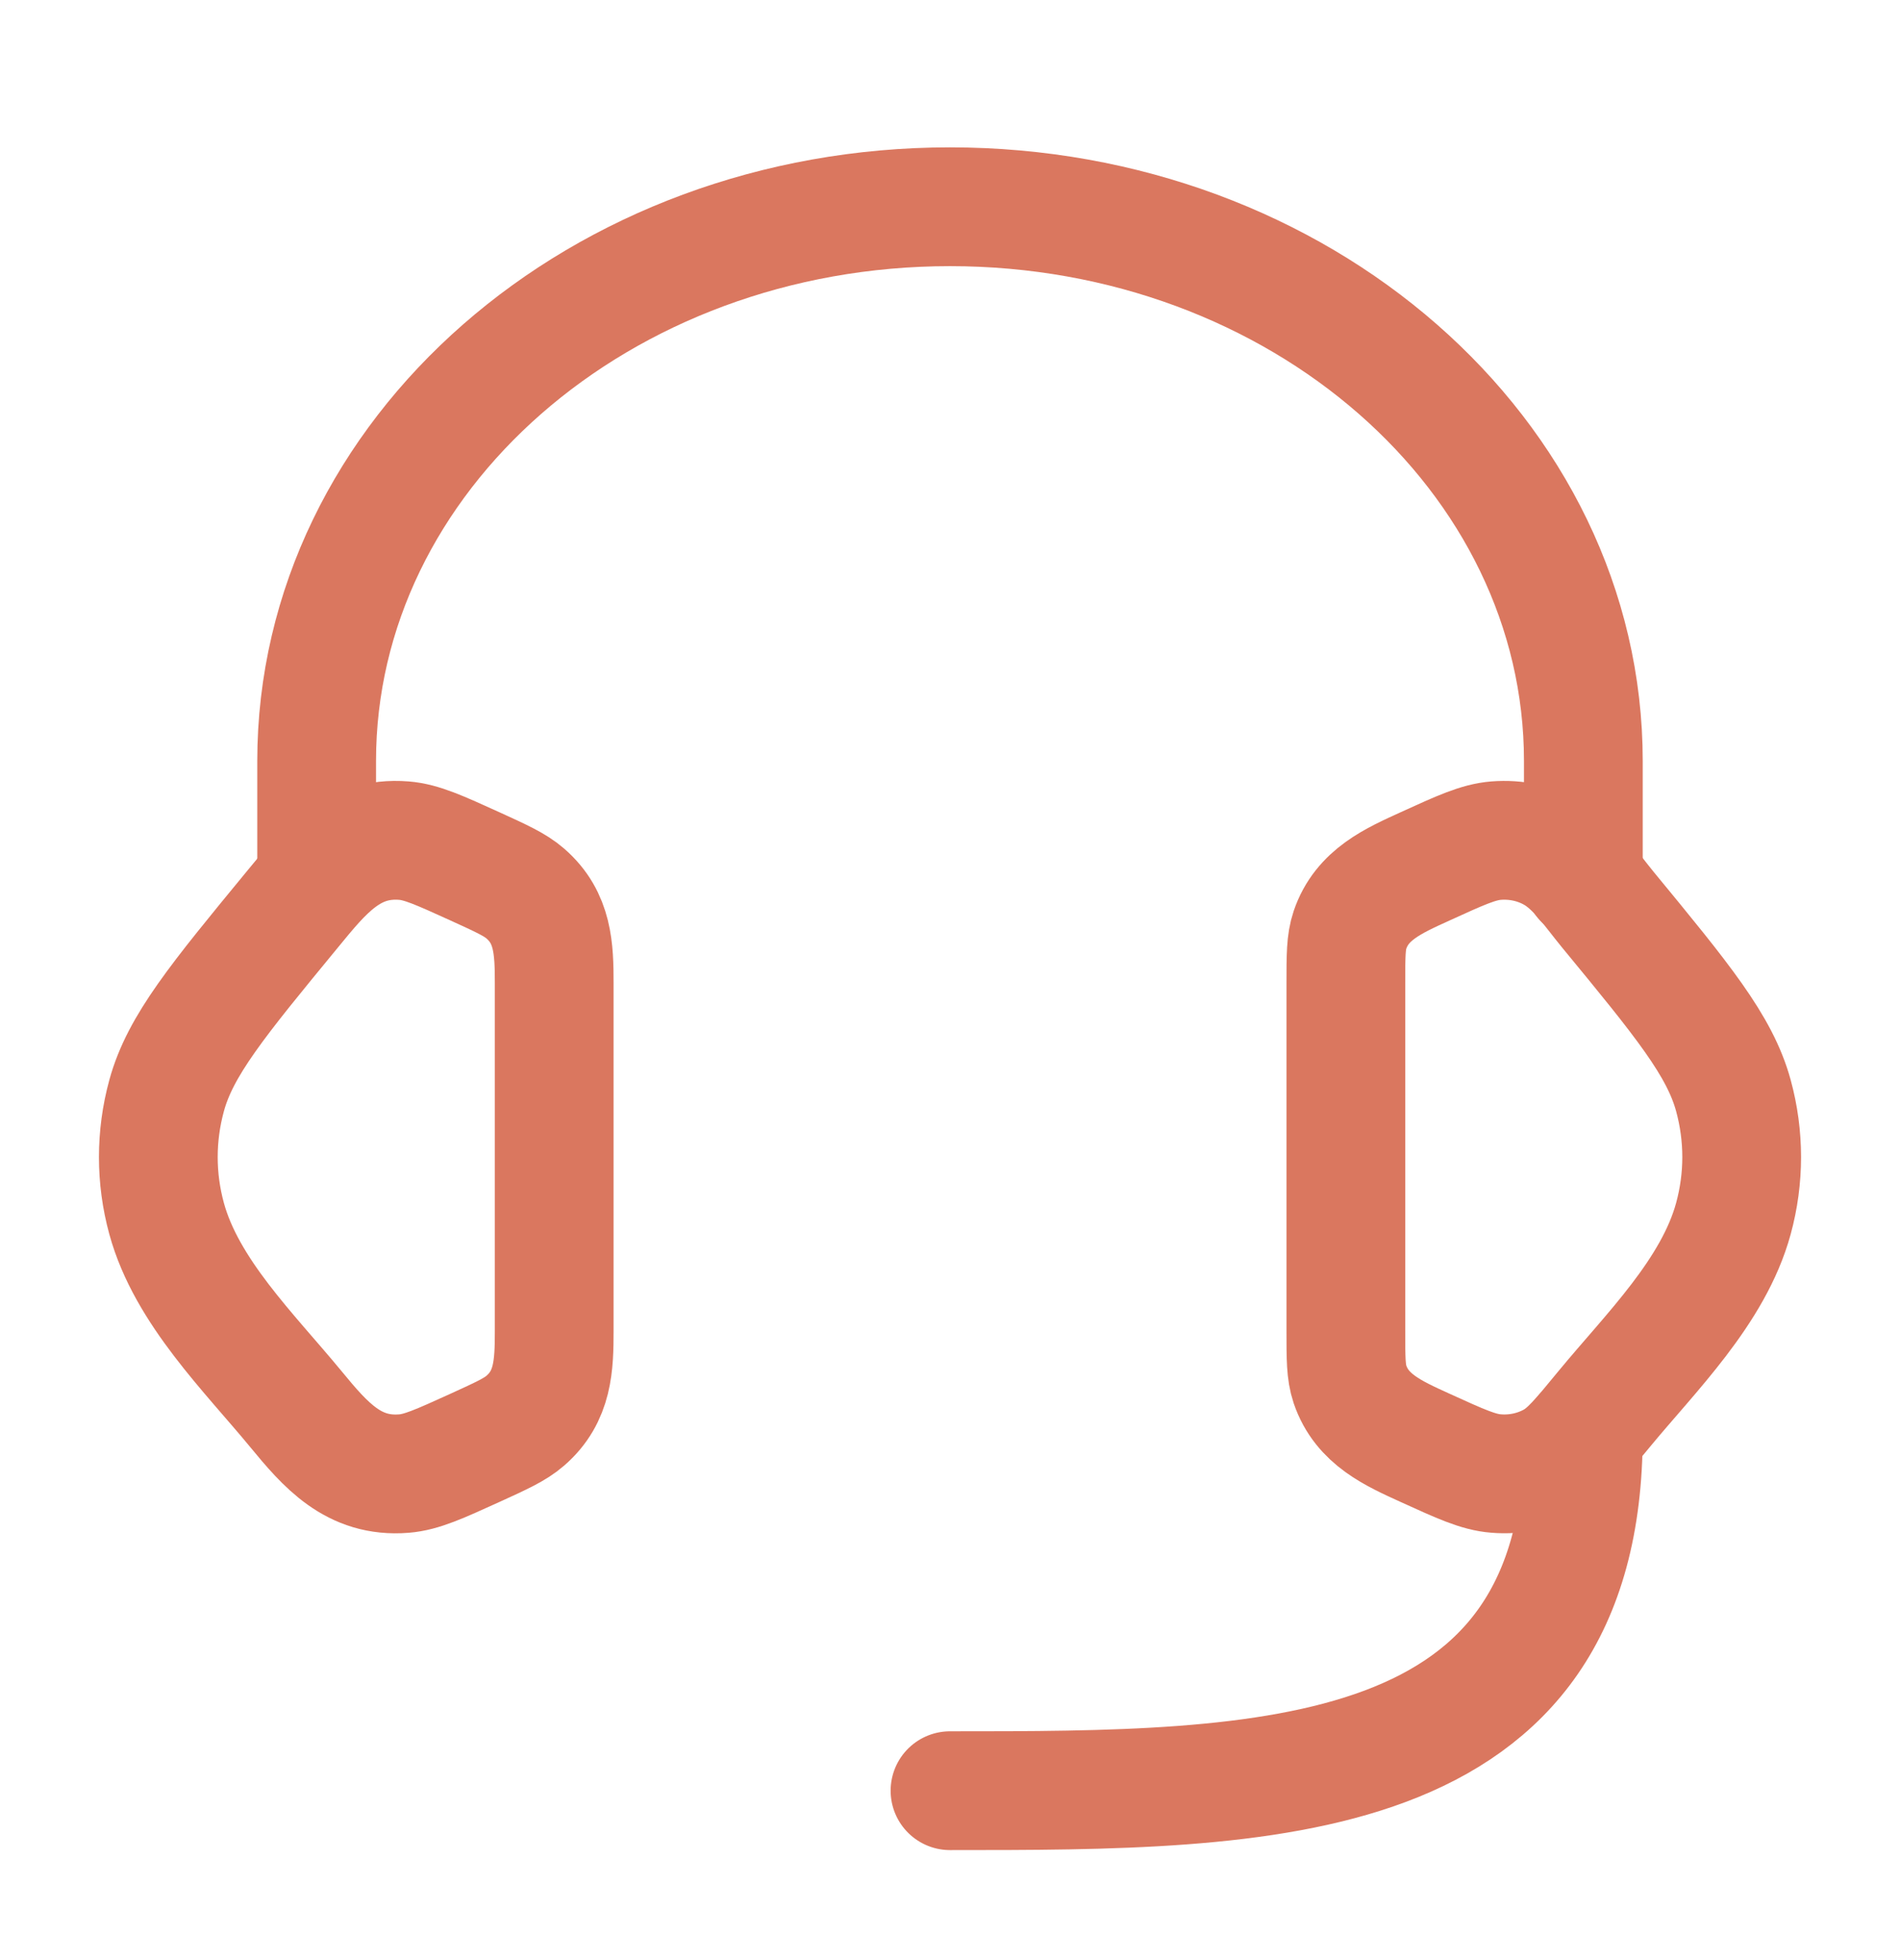 <svg xmlns="http://www.w3.org/2000/svg" fill="none" viewBox="0 0 32 33" height="33" width="32">
<path stroke-width="2" stroke="#DA775F" d="M22.667 16.553C22.667 16.093 22.667 15.862 22.736 15.657C22.938 15.06 23.469 14.829 24.002 14.586C24.6 14.313 24.899 14.177 25.196 14.153C25.533 14.126 25.87 14.198 26.157 14.36C26.539 14.574 26.805 14.981 27.077 15.312C28.335 16.839 28.964 17.603 29.194 18.445C29.38 19.125 29.38 19.836 29.194 20.516C28.859 21.745 27.798 22.775 27.013 23.728C26.612 24.216 26.411 24.459 26.157 24.602C25.87 24.763 25.533 24.836 25.196 24.808C24.899 24.785 24.6 24.648 24.002 24.376C23.469 24.133 22.938 23.901 22.736 23.305C22.667 23.099 22.667 22.869 22.667 22.408V16.553Z"></path>
<path stroke-width="2" stroke="#DA775F" d="M9.334 16.554C9.334 15.973 9.317 15.452 8.848 15.044C8.677 14.895 8.451 14.792 7.999 14.586C7.4 14.314 7.101 14.177 6.804 14.153C5.915 14.081 5.436 14.688 4.923 15.312C3.665 16.84 3.036 17.603 2.806 18.446C2.62 19.126 2.62 19.837 2.806 20.516C3.142 21.745 4.202 22.775 4.987 23.728C5.482 24.329 5.955 24.878 6.804 24.809C7.101 24.785 7.4 24.648 7.999 24.376C8.451 24.17 8.677 24.067 8.848 23.918C9.317 23.51 9.334 22.989 9.334 22.408V16.554Z"></path>
<path stroke-linejoin="round" stroke-linecap="round" stroke-width="2" stroke="#DA775F" d="M26.667 14.814V12.814C26.667 7.66 21.891 3.481 16 3.481C10.109 3.481 5.333 7.66 5.333 12.814V14.814"></path>
<path stroke-linejoin="round" stroke-linecap="round" stroke-width="2" stroke="#DA775F" d="M26.667 24.148C26.667 30.148 21.334 30.148 16 30.148"></path>
</svg>
